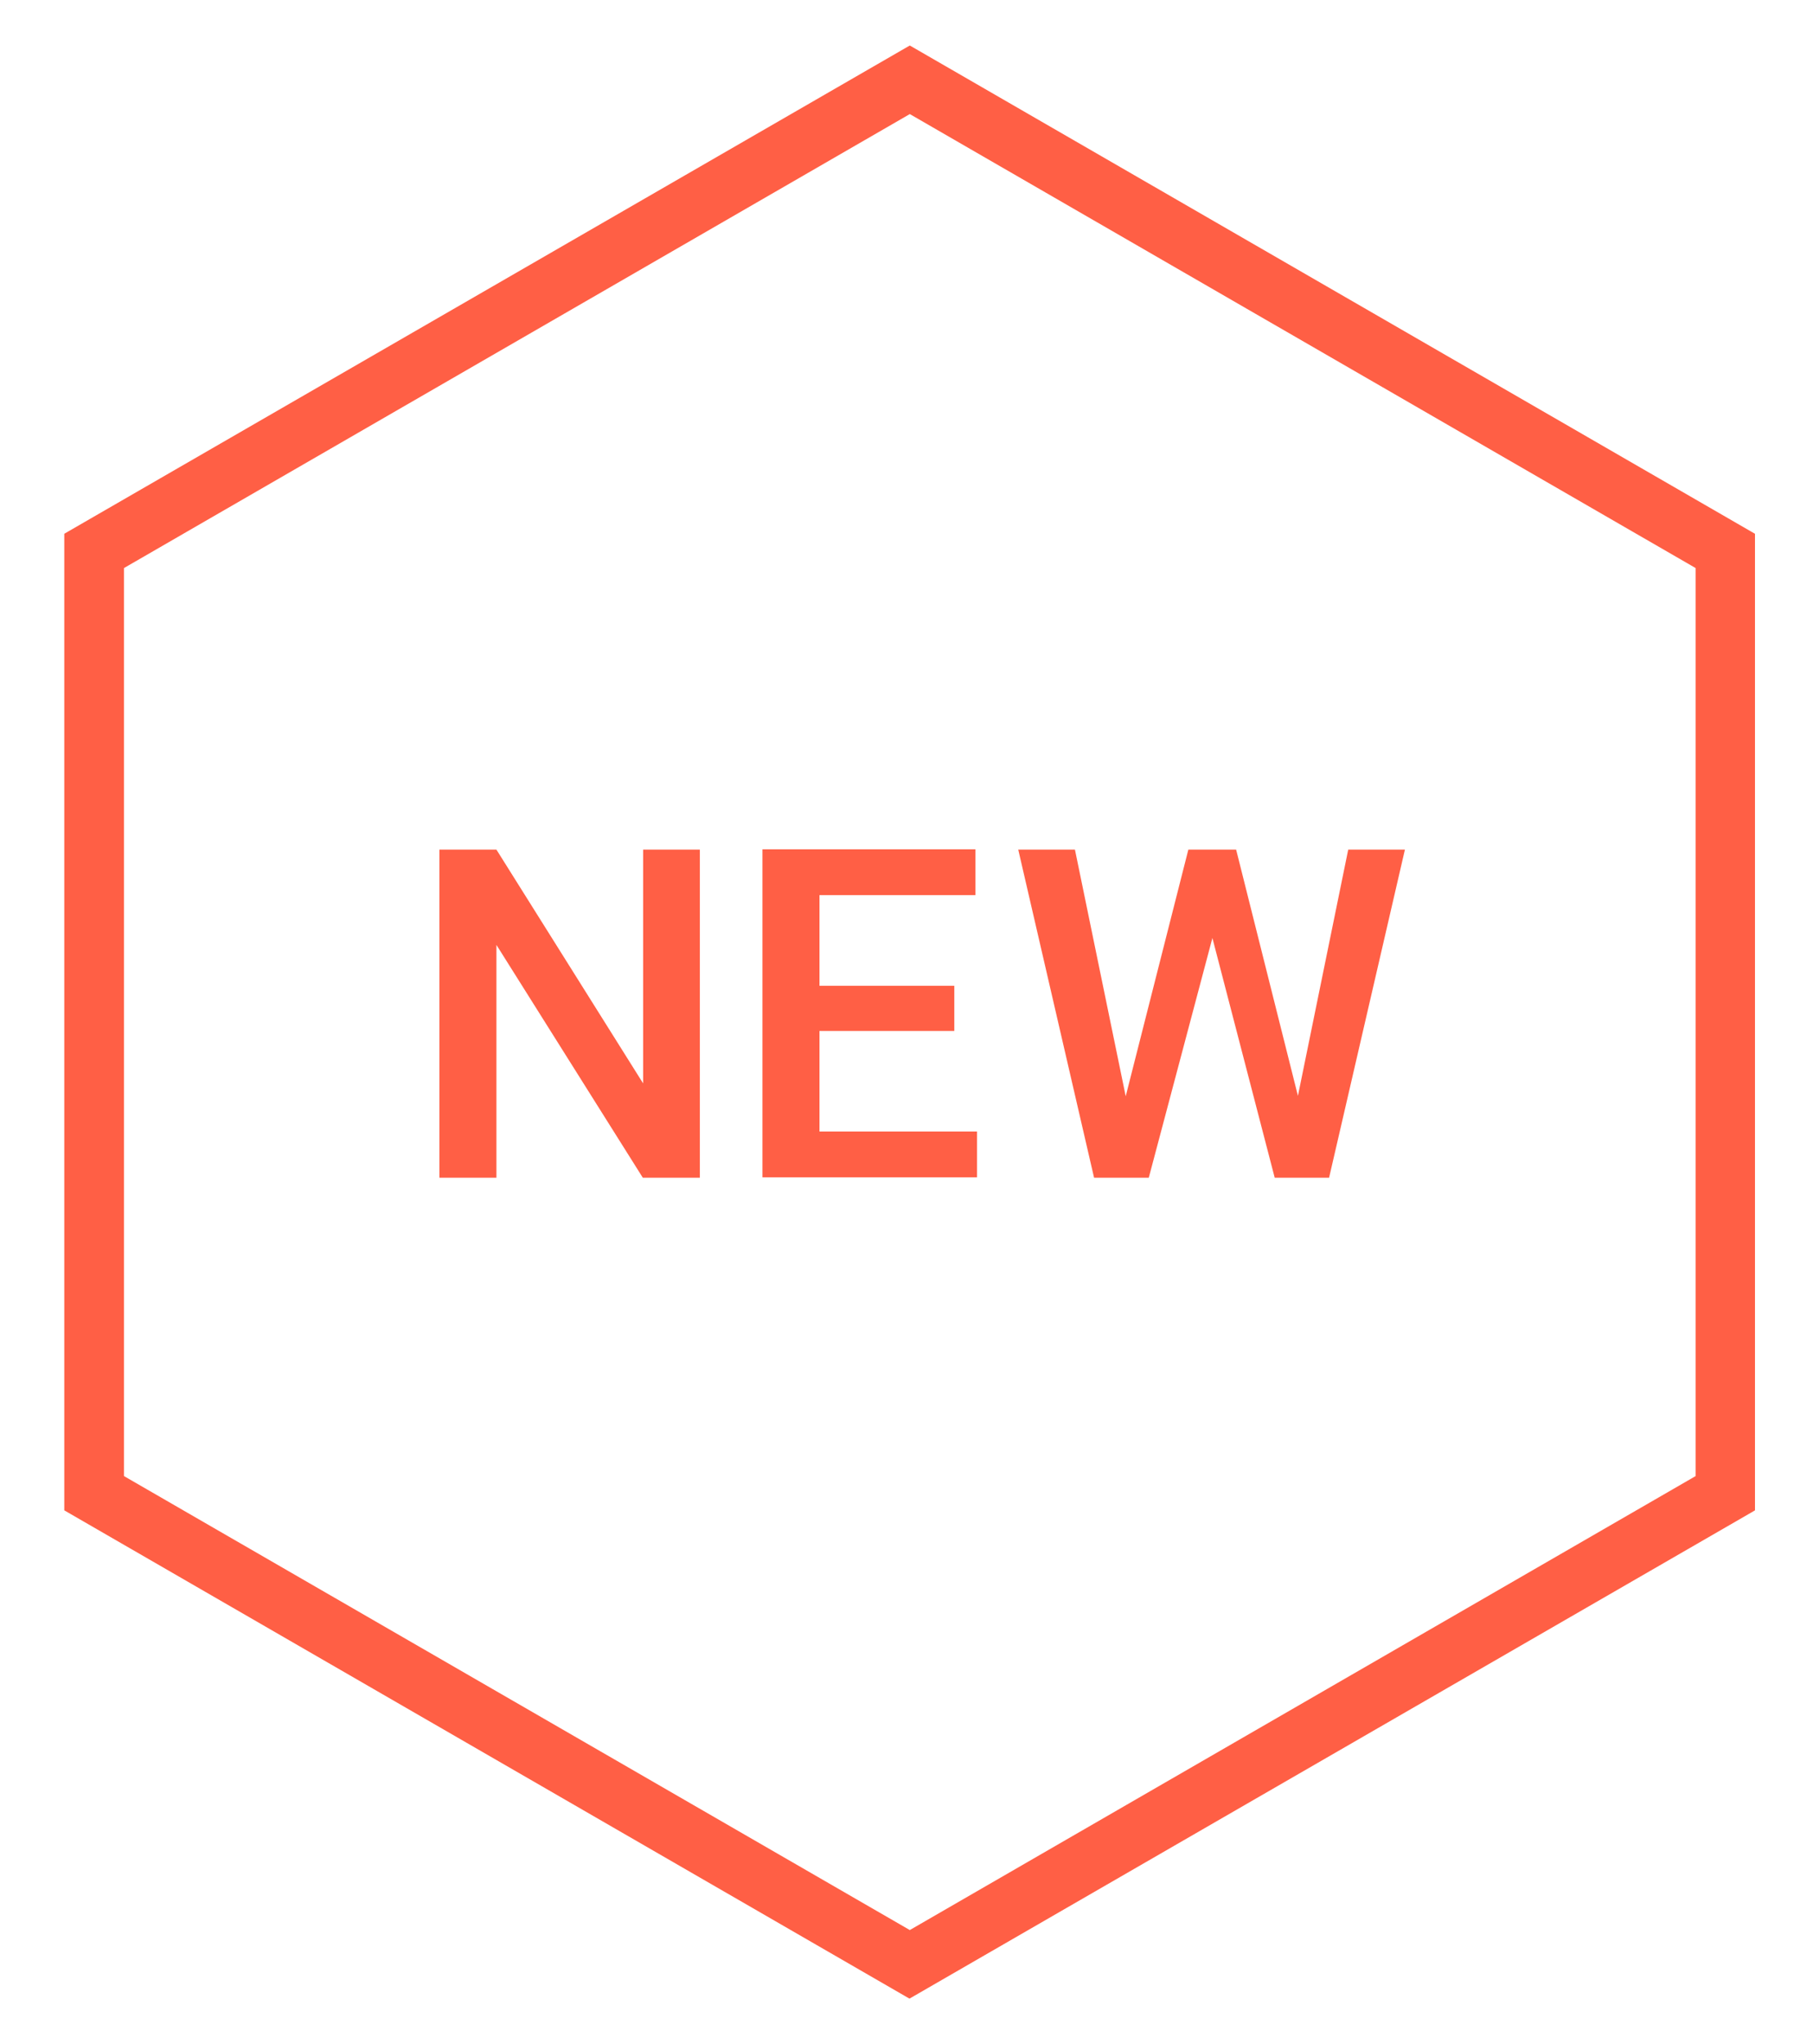 <?xml version="1.0" encoding="UTF-8"?>
<svg xmlns="http://www.w3.org/2000/svg" id="Layer_1" data-name="Layer 1" viewBox="0 0 55 62">
  <defs>
    <style>
      .cls-1 {
        fill: #ff5f45;
      }
    </style>
  </defs>
  <g id="Path_323" data-name="Path 323">
    <path class="cls-1" d="m27.6,3.46l23.84,13.77v27.54l-23.84,13.77L3.76,44.77v-27.54L27.6,3.46m0-2.08L2.07,16.12l-.12.07v29.62l25.64,14.81,25.53-14.74.12-.07v-29.62L27.6,1.38h0Z"></path>
  </g>
  <g>
    <path class="cls-1" d="m21.23,35.72h-1.73l-4.44-7.06v7.06h-1.73v-9.95h1.73l4.45,7.09v-7.09h1.72v9.95Z"></path>
    <path class="cls-1" d="m28.95,31.27h-4.09v3.05h4.78v1.39h-6.51v-9.95h6.46v1.39h-4.73v2.75h4.09v1.37Z"></path>
    <path class="cls-1" d="m39.37,33.26l1.53-7.49h1.72l-2.3,9.95h-1.65l-1.89-7.27-1.93,7.27h-1.66l-2.3-9.95h1.72l1.54,7.48,1.9-7.48h1.45l1.88,7.49Z"></path>
  </g>
</svg>
